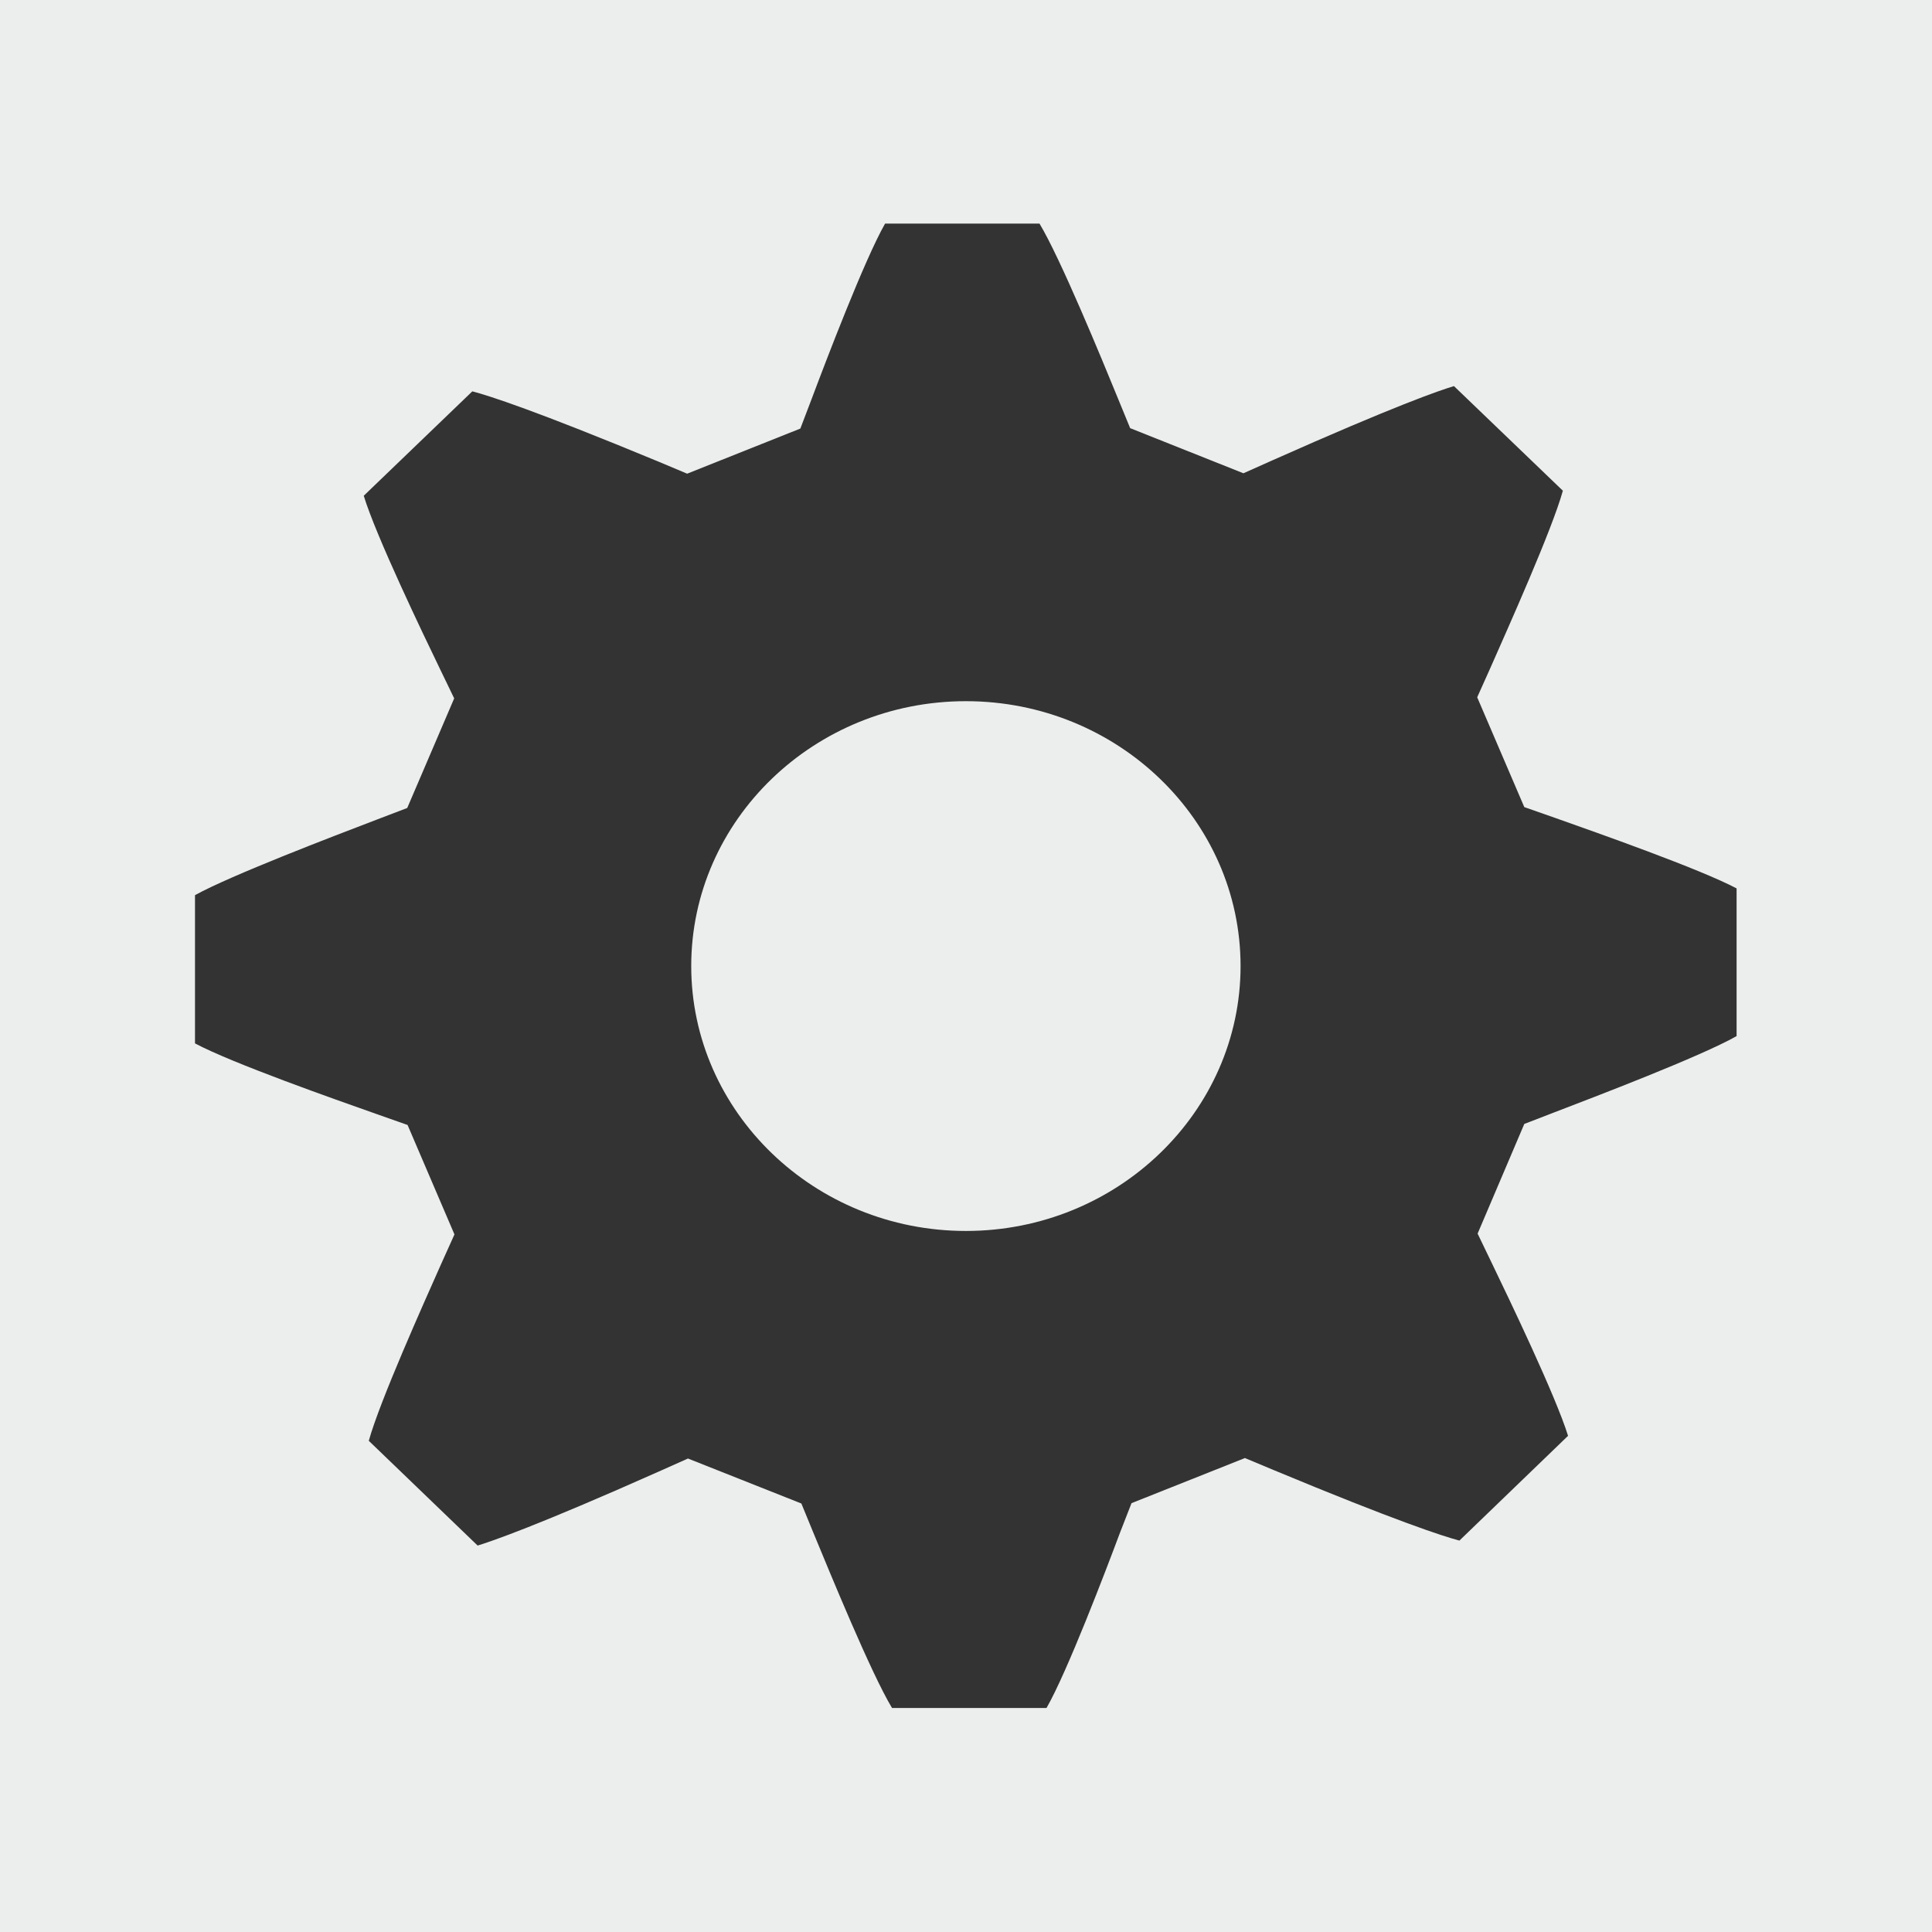 <?xml version="1.0" encoding="utf-8"?>
<!-- Generator: Adobe Illustrator 16.2.1, SVG Export Plug-In . SVG Version: 6.00 Build 0)  -->
<!DOCTYPE svg PUBLIC "-//W3C//DTD SVG 1.1//EN" "http://www.w3.org/Graphics/SVG/1.1/DTD/svg11.dtd">
<?xml-stylesheet type="text/css" href="../less/svg.css" ?>
<svg version="1.1" id="pixelegg_mail_label4" xmlns="http://www.w3.org/2000/svg" xmlns:xlink="http://www.w3.org/1999/xlink" x="0px" y="0px"
	 width="28.347px" height="28.347px" viewBox="0 0 28.347 28.347" enable-background="new 0 0 28.347 28.347" xml:space="preserve">
<rect x="0" y="0" width="28.347" height="28.347" fill="#333333" stroke="none"/>
<g>
	<path fill="#ECEDED" d="M0,0v28.348h28.348V0H0z M25.48,15.202c-0.536,0.303-2.063,0.884-2.68,1.121l-0.435,0.168L21.68,18.1
		l0.209,0.434c0.246,0.51,0.938,1.949,1.118,2.533l-1.594,1.537c-0.241-0.064-0.919-0.283-2.731-1.037l-0.416-0.174l-1.664,0.662
		l-0.172,0.441c-0.2,0.535-0.771,2.035-1.075,2.564h-2.267c-0.309-0.512-0.91-1.982-1.156-2.576l-0.174-0.424l-1.664-0.66
		l-0.428,0.191c-1.794,0.799-2.453,1.023-2.658,1.086l-1.597-1.537c0.161-0.582,0.807-2.021,1.066-2.604l0.191-0.424L5.98,16.506
		l-0.454-0.16c-0.61-0.215-2.124-0.748-2.665-1.037v-2.175c0.528-0.291,2.004-0.855,2.679-1.113l0.435-0.166l0.689-1.608
		l-0.21-0.435c-0.249-0.514-0.938-1.95-1.117-2.538L6.93,5.742c0.24,0.062,0.92,0.28,2.736,1.033l0.416,0.175l1.661-0.662
		l0.169-0.443c0.2-0.533,0.771-2.033,1.074-2.564h2.266c0.309,0.513,0.912,1.981,1.156,2.577l0.174,0.424l1.662,0.662l0.43-0.192
		c1.797-0.8,2.453-1.026,2.659-1.087L22.931,7.2c-0.161,0.58-0.808,2.019-1.065,2.603l-0.192,0.428l0.691,1.611L22.816,12
		c0.609,0.216,2.12,0.747,2.664,1.035V15.202z"/>
	<path fill="#ECEDED" d="M14.172,10.288c-2.223,0-4.03,1.743-4.03,3.886c0,2.141,1.808,3.887,4.03,3.887s4.03-1.746,4.03-3.887
		C18.202,12.031,16.395,10.288,14.172,10.288z"/>
</g>
</svg>
